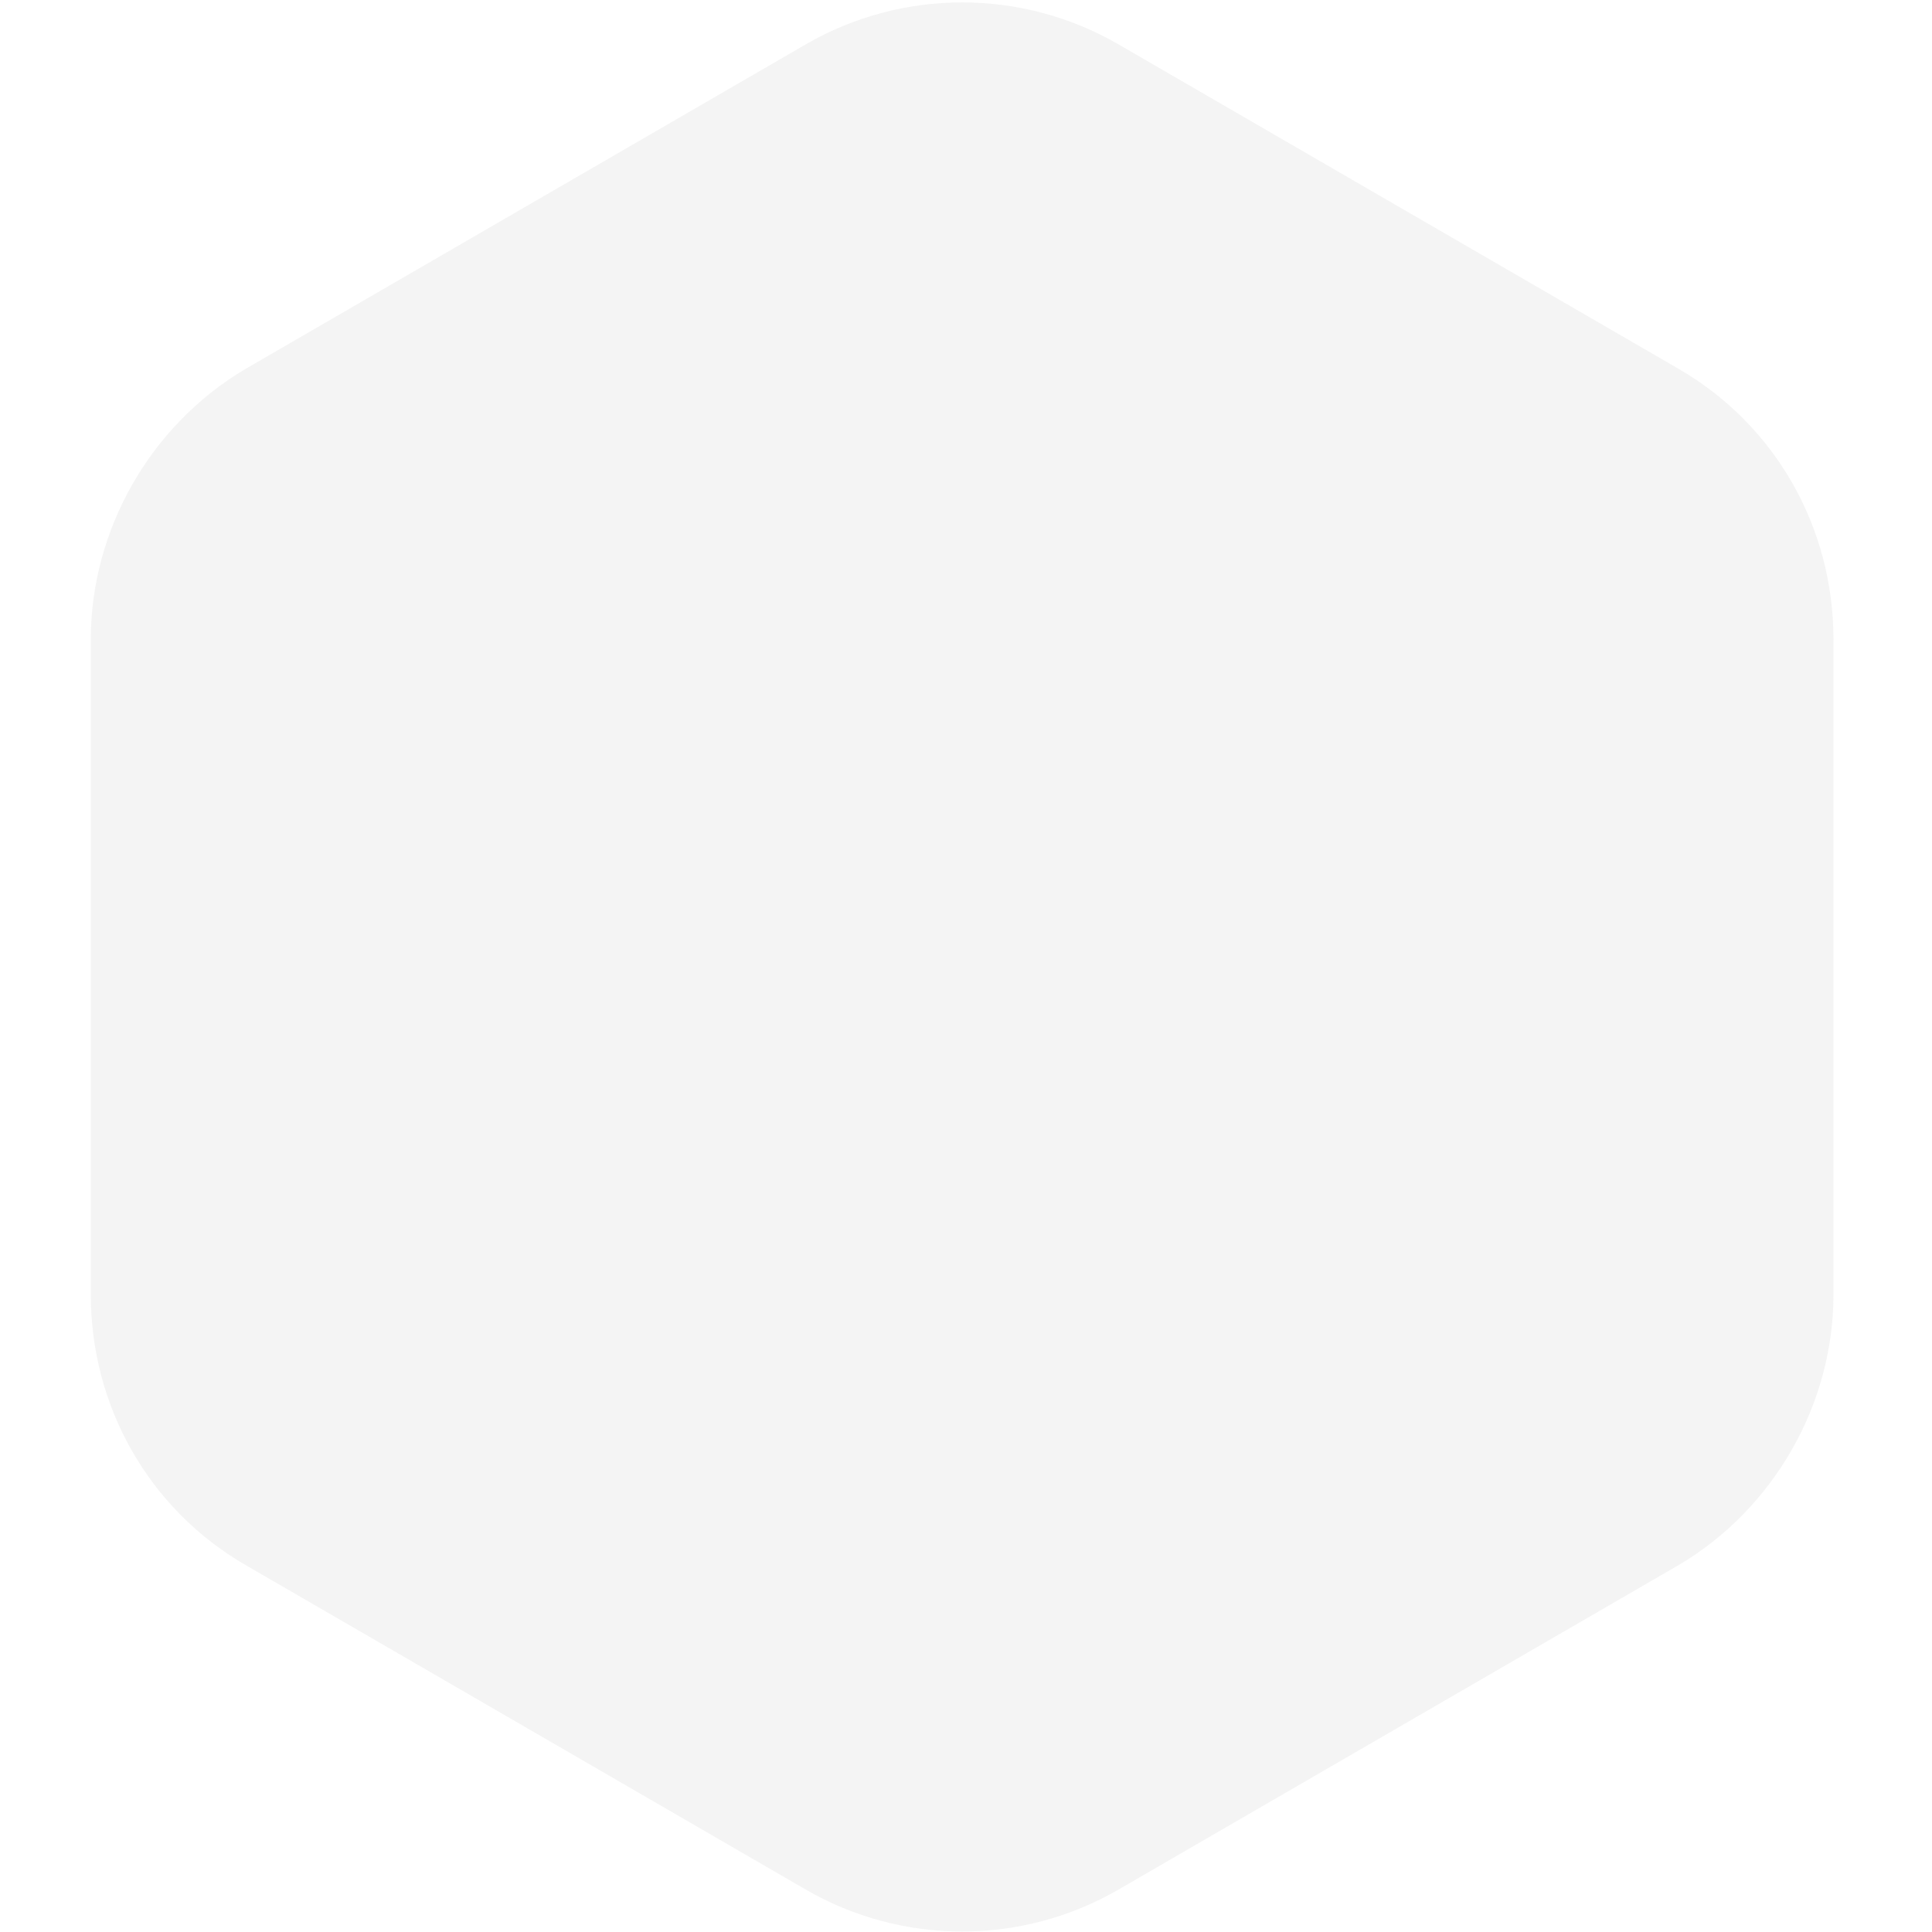 <svg xmlns="http://www.w3.org/2000/svg" id="Layer_1" data-name="Layer 1" viewBox="0 0 100 100"><defs><style>      .cls-1 {        fill: #d9d9d9;        isolation: isolate;        opacity: .3;        stroke-width: 0px;      }    </style></defs><path class="cls-1" d="M41.7,2.3c5-2.9,11.2-2.9,16.2,0l29,16.8c5,2.9,8,8.2,8,14v33.9c0,5.7-3.1,11.1-8,14l-29,16.8c-5,2.9-11.2,2.9-16.2,0l-29-16.8c-5-2.9-8-8.2-8-14v-33.9c0-5.7,3.1-11.1,8-14L41.7,2.3Z"></path></svg>